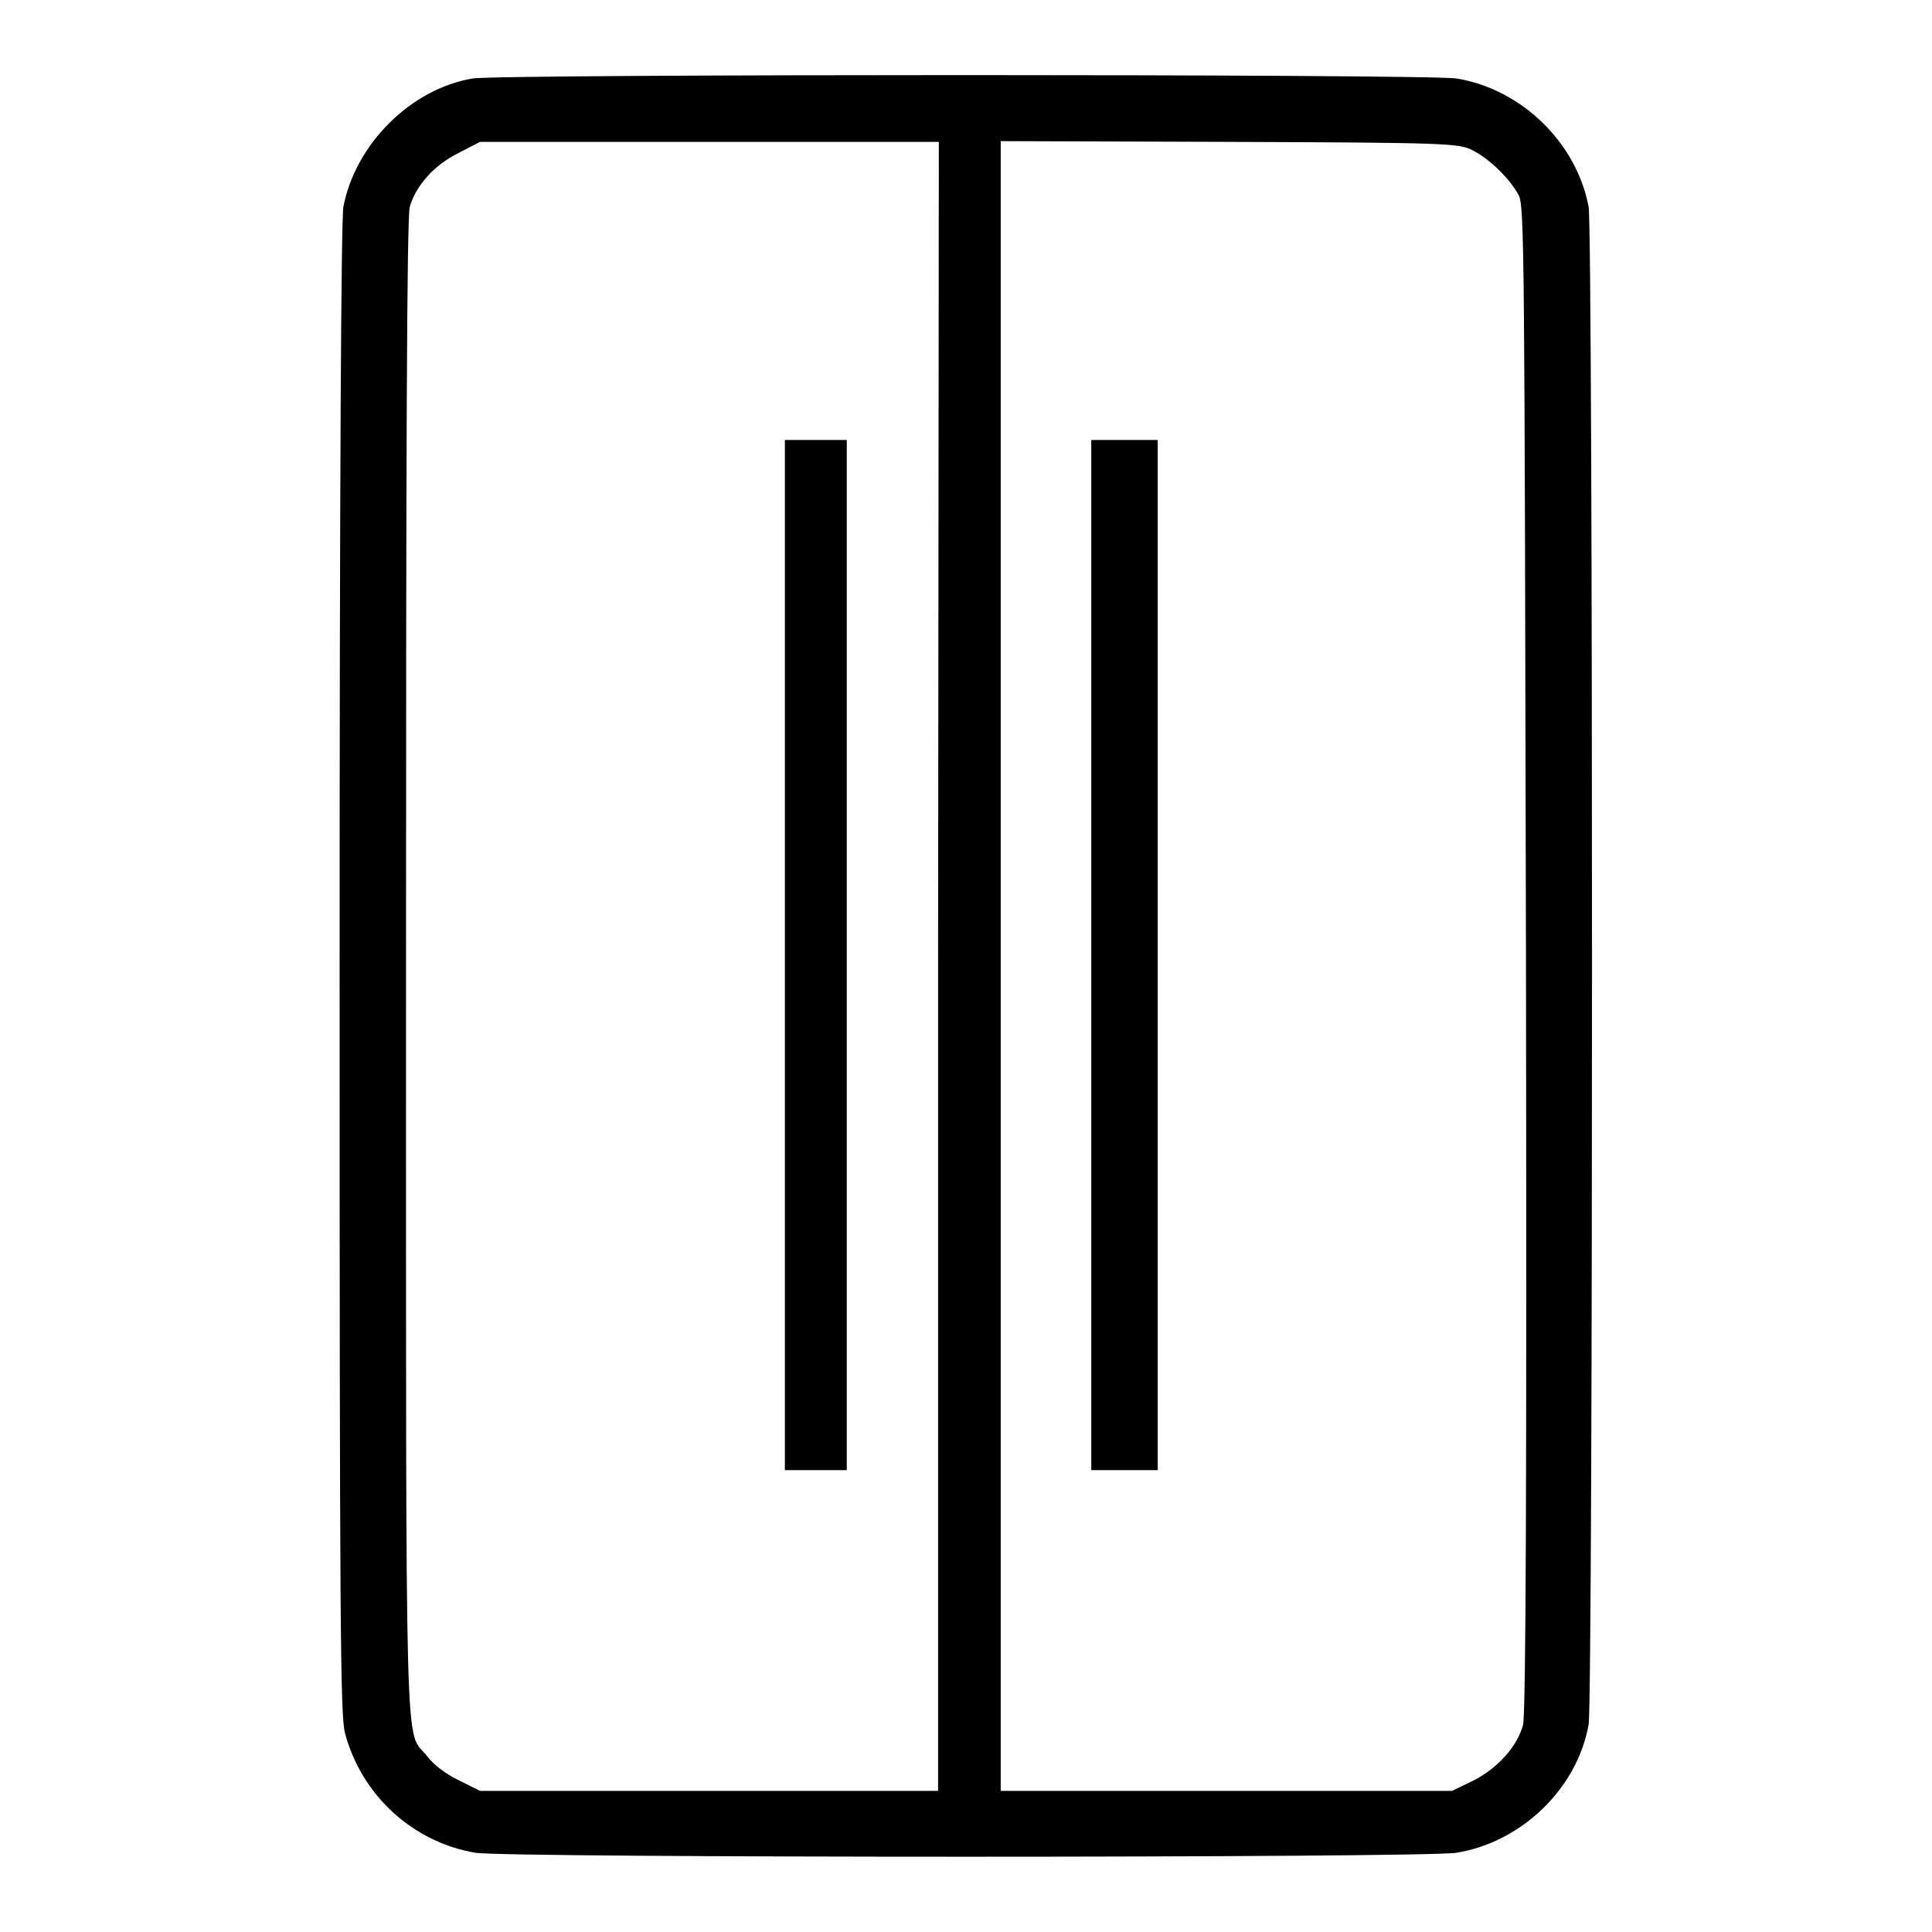 <?xml version="1.0" encoding="utf-8"?>
<!-- Svg Vector Icons : http://www.onlinewebfonts.com/icon -->
<!DOCTYPE svg PUBLIC "-//W3C//DTD SVG 1.1//EN" "http://www.w3.org/Graphics/SVG/1.1/DTD/svg11.dtd">
<svg version="1.1" xmlns="http://www.w3.org/2000/svg" xmlns:xlink="http://www.w3.org/1999/xlink" x="0px" y="0px" viewBox="0 0 256 256" enable-background="new 0 0 256 256" xml:space="preserve">
<g><g><g><path fill="#000000" d="M62.6,10.4c-8.2,1.4-15.5,8.7-17.1,17C45.2,29,45,64.3,45,128.4c0,87,0.1,98.8,0.7,101.2c2.2,8.3,9,14.5,17.3,15.9c4.1,0.7,125.9,0.7,130,0c8.6-1.4,16-8.5,17.5-17c0.6-3.4,0.6-197.7,0-201.1c-1.6-8.5-8.9-15.6-17.5-17C189.3,9.8,66.2,9.8,62.6,10.4z M124.3,128v109.3H94H63.6l-2.8-1.4c-1.7-0.8-3.4-2.1-4.2-3.2c-3-3.8-2.8,4.7-2.8-104.3c0-66.9,0.1-99.8,0.5-101c0.8-2.8,3.2-5.5,6.4-7.1l2.9-1.5h30.4h30.4L124.3,128L124.3,128z M195.1,19.9c2.2,1.1,4.9,3.7,6.1,5.9c0.8,1.4,0.8,6.2,1,101.3c0.1,68.1,0,100.3-0.4,101.5c-0.8,2.9-3.4,5.7-6.5,7.3l-2.9,1.4h-29.9h-29.9V128V18.7l30.3,0.1C192,18.9,193.3,19,195.1,19.9z"/><path fill="#000000" d="M104,126.6v68.2h4.1h4.1v-68.2V58.3h-4.1H104V126.6z"/><path fill="#000000" d="M144.6,126.6v68.2h4.4h4.4v-68.2V58.3H149h-4.4V126.6z"/></g></g></g>
</svg>